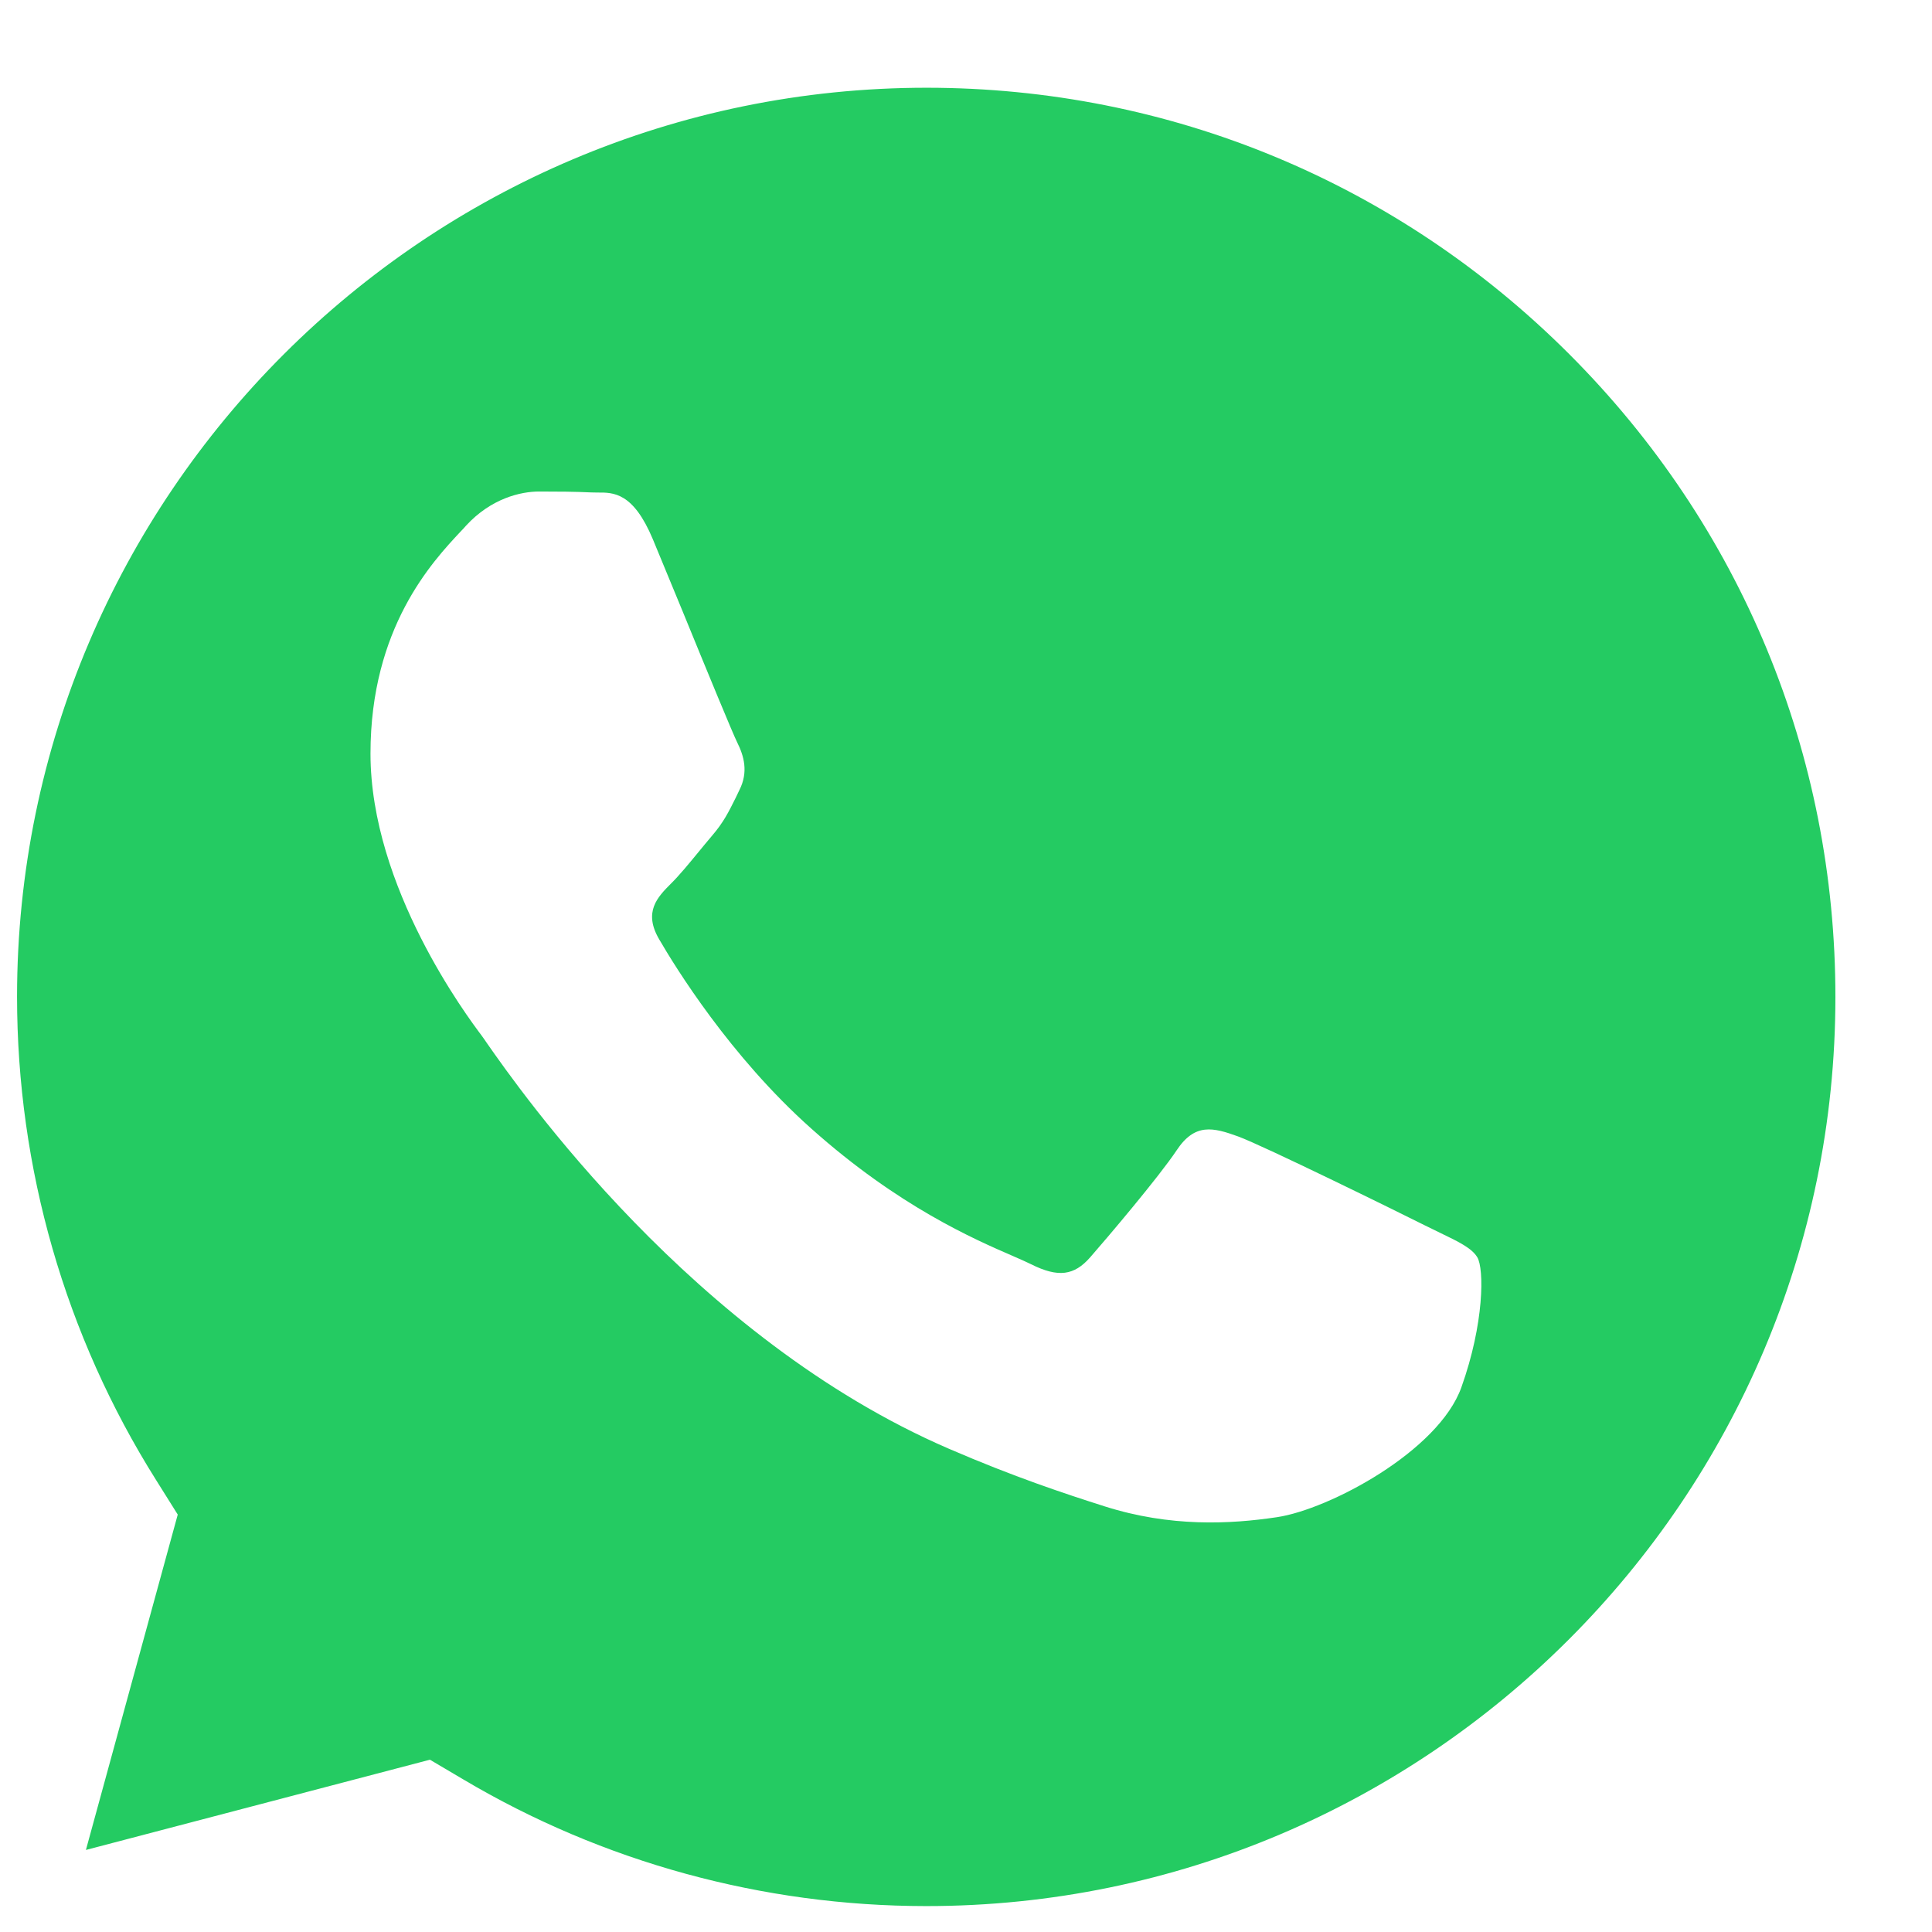<?xml version="1.0" encoding="UTF-8"?> <svg xmlns="http://www.w3.org/2000/svg" width="17" height="17" viewBox="0 0 17 17" fill="none"> <path fill-rule="evenodd" clip-rule="evenodd" d="M4.076 15.657L3.783 15.484L0.756 16.278L1.564 13.327L1.374 13.024C0.573 11.751 0.15 10.28 0.15 8.768C0.152 4.359 3.741 0.772 8.154 0.772C10.29 0.773 12.299 1.606 13.809 3.117C15.32 4.629 16.151 6.638 16.15 8.775C16.149 13.184 12.56 16.772 8.151 16.772H8.147C6.712 16.771 5.304 16.386 4.076 15.657ZM12.67 10.847C12.838 10.928 12.951 10.983 12.999 11.063C13.06 11.164 13.06 11.645 12.859 12.207C12.659 12.768 11.698 13.281 11.236 13.35C10.822 13.412 10.297 13.438 9.721 13.255C9.372 13.144 8.924 12.996 8.35 12.748C6.096 11.775 4.572 9.59 4.284 9.178C4.264 9.149 4.25 9.128 4.242 9.118L4.24 9.115C4.113 8.946 3.26 7.808 3.26 6.631C3.26 5.524 3.804 4.943 4.054 4.676C4.072 4.658 4.087 4.641 4.101 4.625C4.322 4.385 4.582 4.325 4.743 4.325C4.903 4.325 5.064 4.326 5.204 4.333C5.221 4.334 5.239 4.334 5.258 4.334C5.398 4.333 5.572 4.332 5.745 4.746C5.811 4.905 5.908 5.141 6.011 5.39C6.217 5.894 6.446 6.45 6.486 6.531C6.546 6.651 6.587 6.792 6.506 6.952C6.494 6.976 6.483 6.999 6.473 7.021C6.412 7.143 6.368 7.234 6.266 7.353C6.226 7.4 6.184 7.451 6.143 7.501C6.06 7.602 5.977 7.703 5.905 7.774C5.785 7.894 5.659 8.024 5.8 8.265C5.94 8.506 6.423 9.293 7.138 9.93C7.906 10.616 8.574 10.905 8.913 11.052C8.979 11.081 9.032 11.104 9.072 11.124C9.312 11.244 9.452 11.224 9.593 11.063C9.733 10.903 10.194 10.361 10.354 10.121C10.514 9.88 10.675 9.92 10.895 10C11.116 10.081 12.298 10.662 12.539 10.783C12.586 10.806 12.63 10.827 12.67 10.847Z" fill="#24CB62"></path> </svg> 